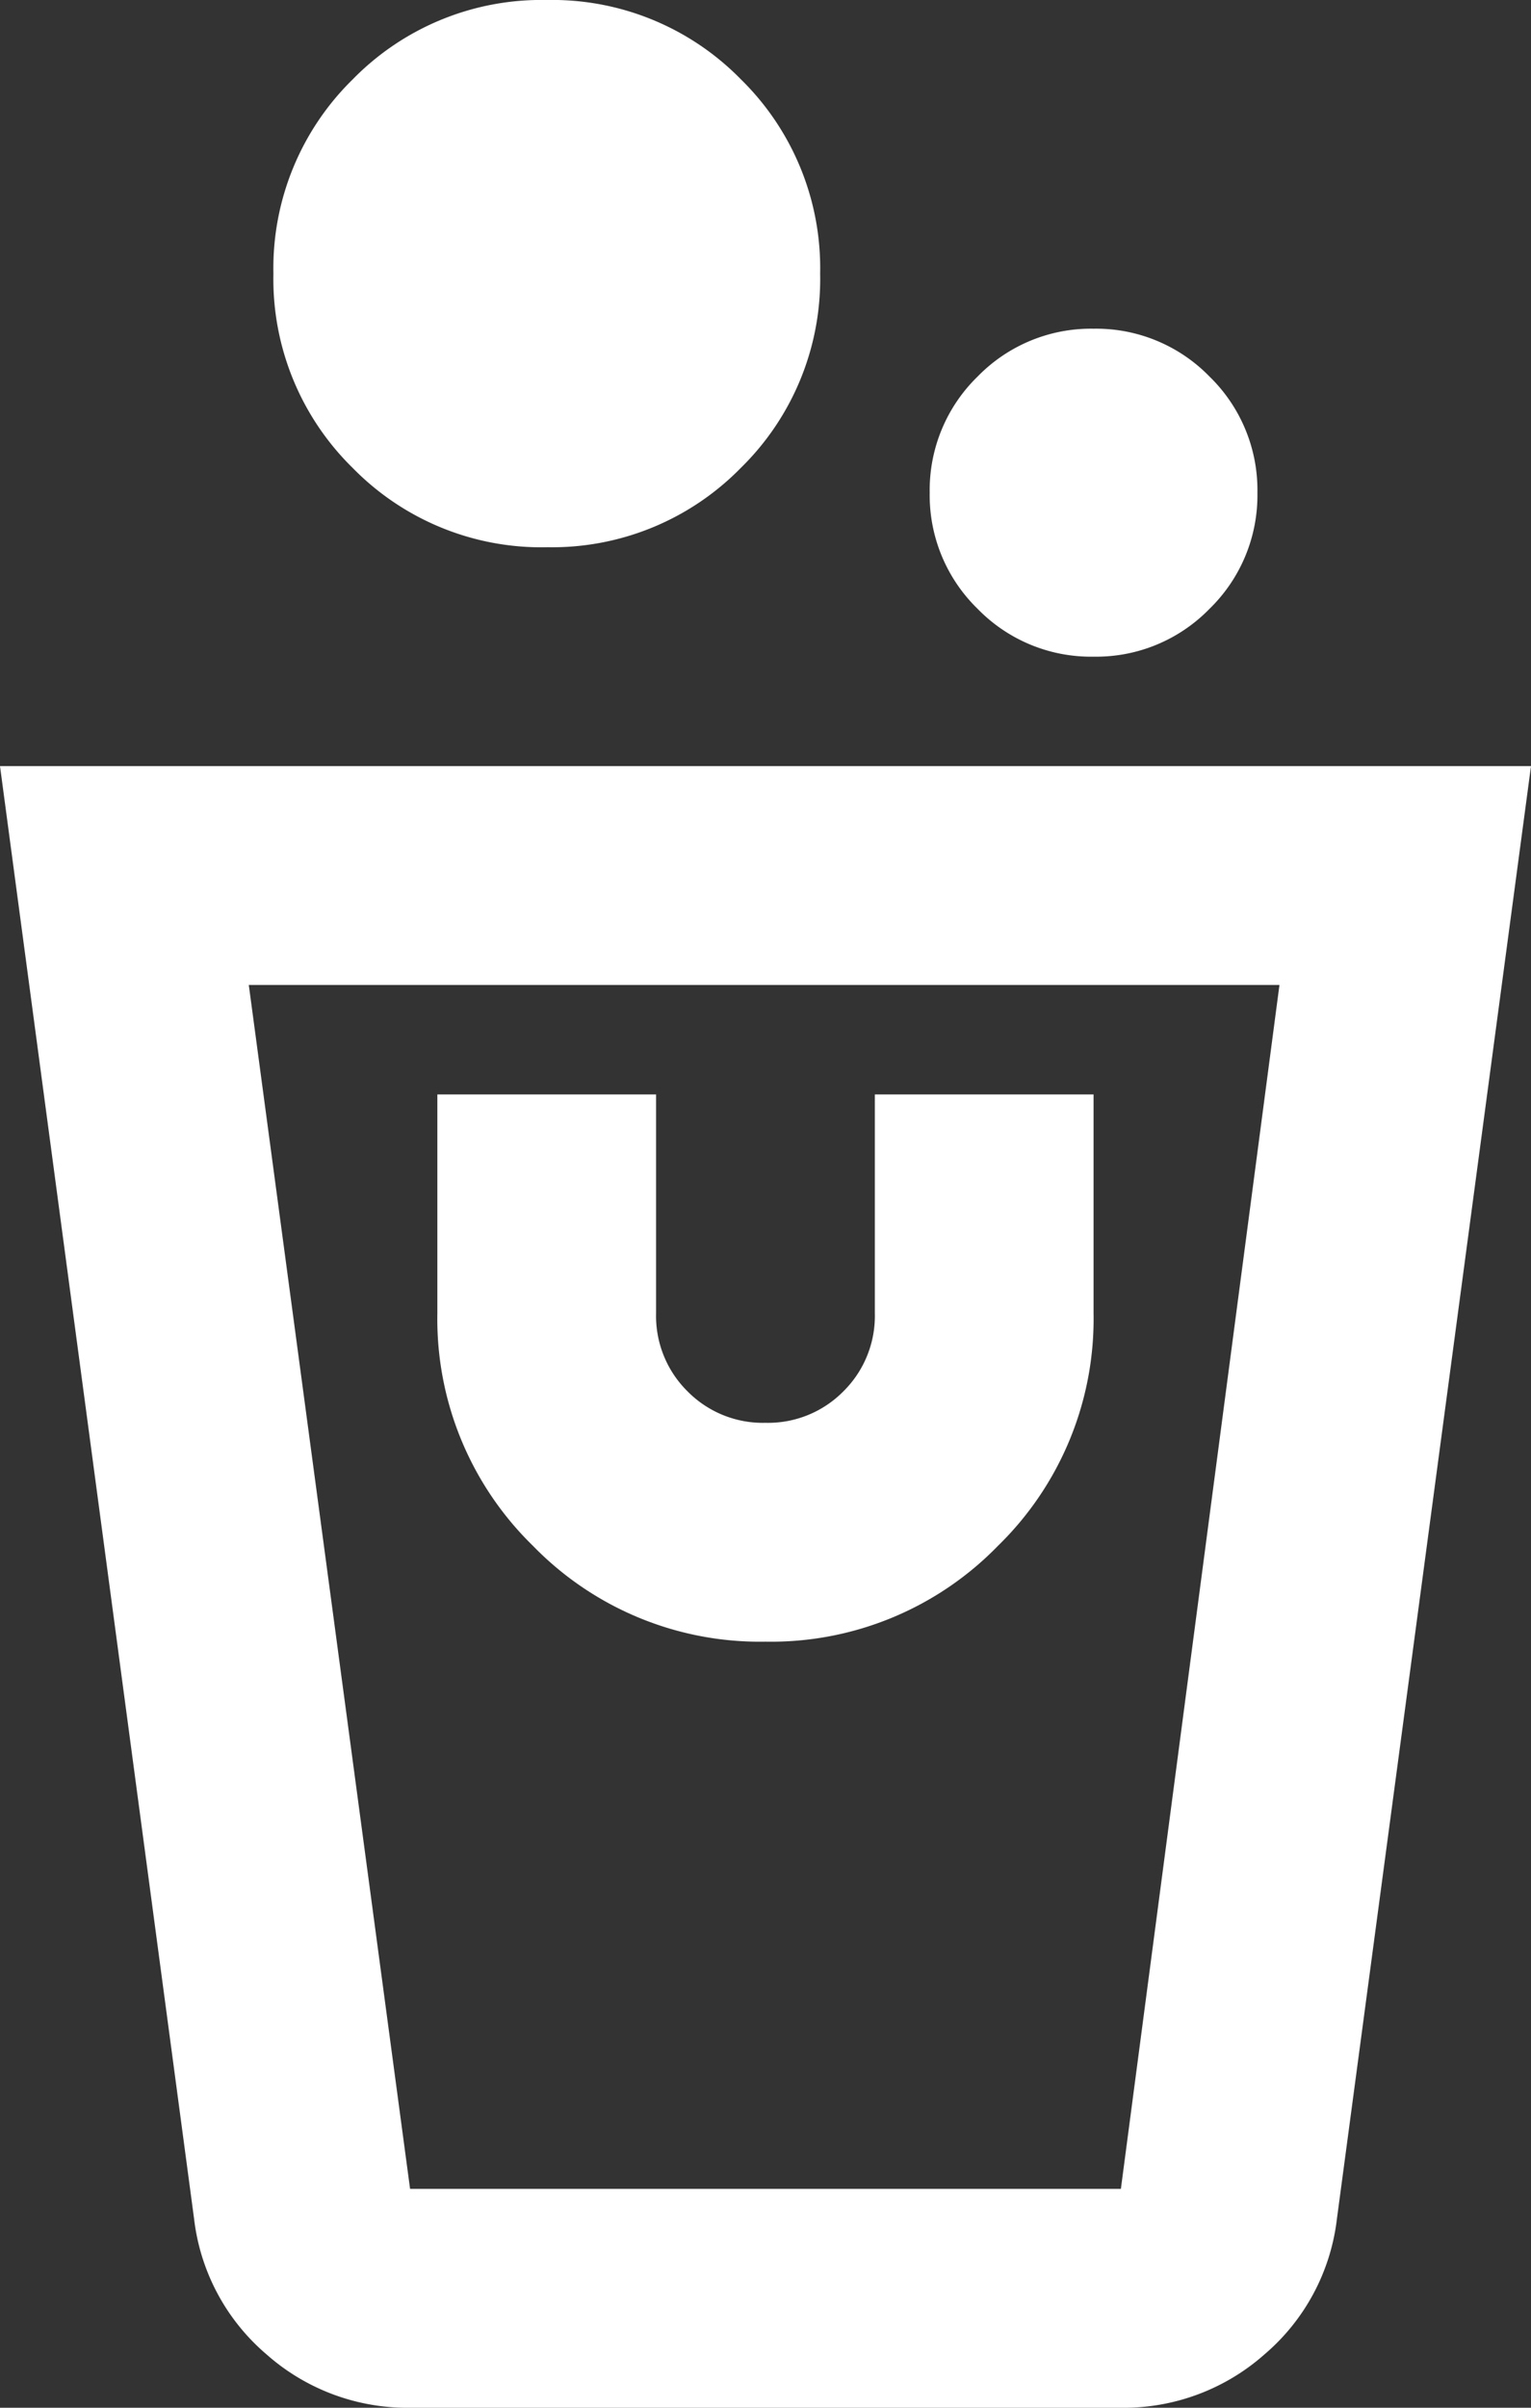 <?xml version="1.0" encoding="UTF-8"?> <svg xmlns="http://www.w3.org/2000/svg" width="35.636" height="56" viewBox="0 0 35.636 56"><rect x="0" y="0" width="35.636" height="56" fill="#333333" stroke="none"/><path id="cleaning_bucket_24dp_FILL0_wght400_GRAD0_opsz24" d="M209.545-864a4.943,4.943,0,0,1-3.341-1.241,4.886,4.886,0,0,1-1.686-3.15L200-902.182h35.636l-4.518,33.791a4.886,4.886,0,0,1-1.686,3.15A4.943,4.943,0,0,1,226.091-864Zm0-5.091h16.545l3.691-28H205.791Zm8.273-12.727a7.364,7.364,0,0,0,5.409-2.227,7.364,7.364,0,0,0,2.227-5.409v-5.091h-5.091v5.091a2.463,2.463,0,0,1-.732,1.814,2.463,2.463,0,0,1-1.814.732,2.463,2.463,0,0,1-1.814-.732,2.463,2.463,0,0,1-.732-1.814v-5.091h-5.091v5.091a7.364,7.364,0,0,0,2.227,5.409A7.364,7.364,0,0,0,217.818-881.818Zm7.636-22.909a3.682,3.682,0,0,1-2.7-1.114,3.682,3.682,0,0,1-1.114-2.7,3.682,3.682,0,0,1,1.114-2.7,3.682,3.682,0,0,1,2.7-1.114,3.682,3.682,0,0,1,2.7,1.114,3.682,3.682,0,0,1,1.114,2.7,3.682,3.682,0,0,1-1.114,2.7A3.682,3.682,0,0,1,225.455-904.727Zm-12.727-2.545a6.145,6.145,0,0,1-4.518-1.845,6.145,6.145,0,0,1-1.845-4.518,6.145,6.145,0,0,1,1.845-4.518A6.145,6.145,0,0,1,212.727-920a6.145,6.145,0,0,1,4.518,1.845,6.145,6.145,0,0,1,1.845,4.518,6.145,6.145,0,0,1-1.845,4.518A6.145,6.145,0,0,1,212.727-907.273Zm13.364,38.182h0Z" transform="translate(-200 920)" fill="#fff"></path></svg> 